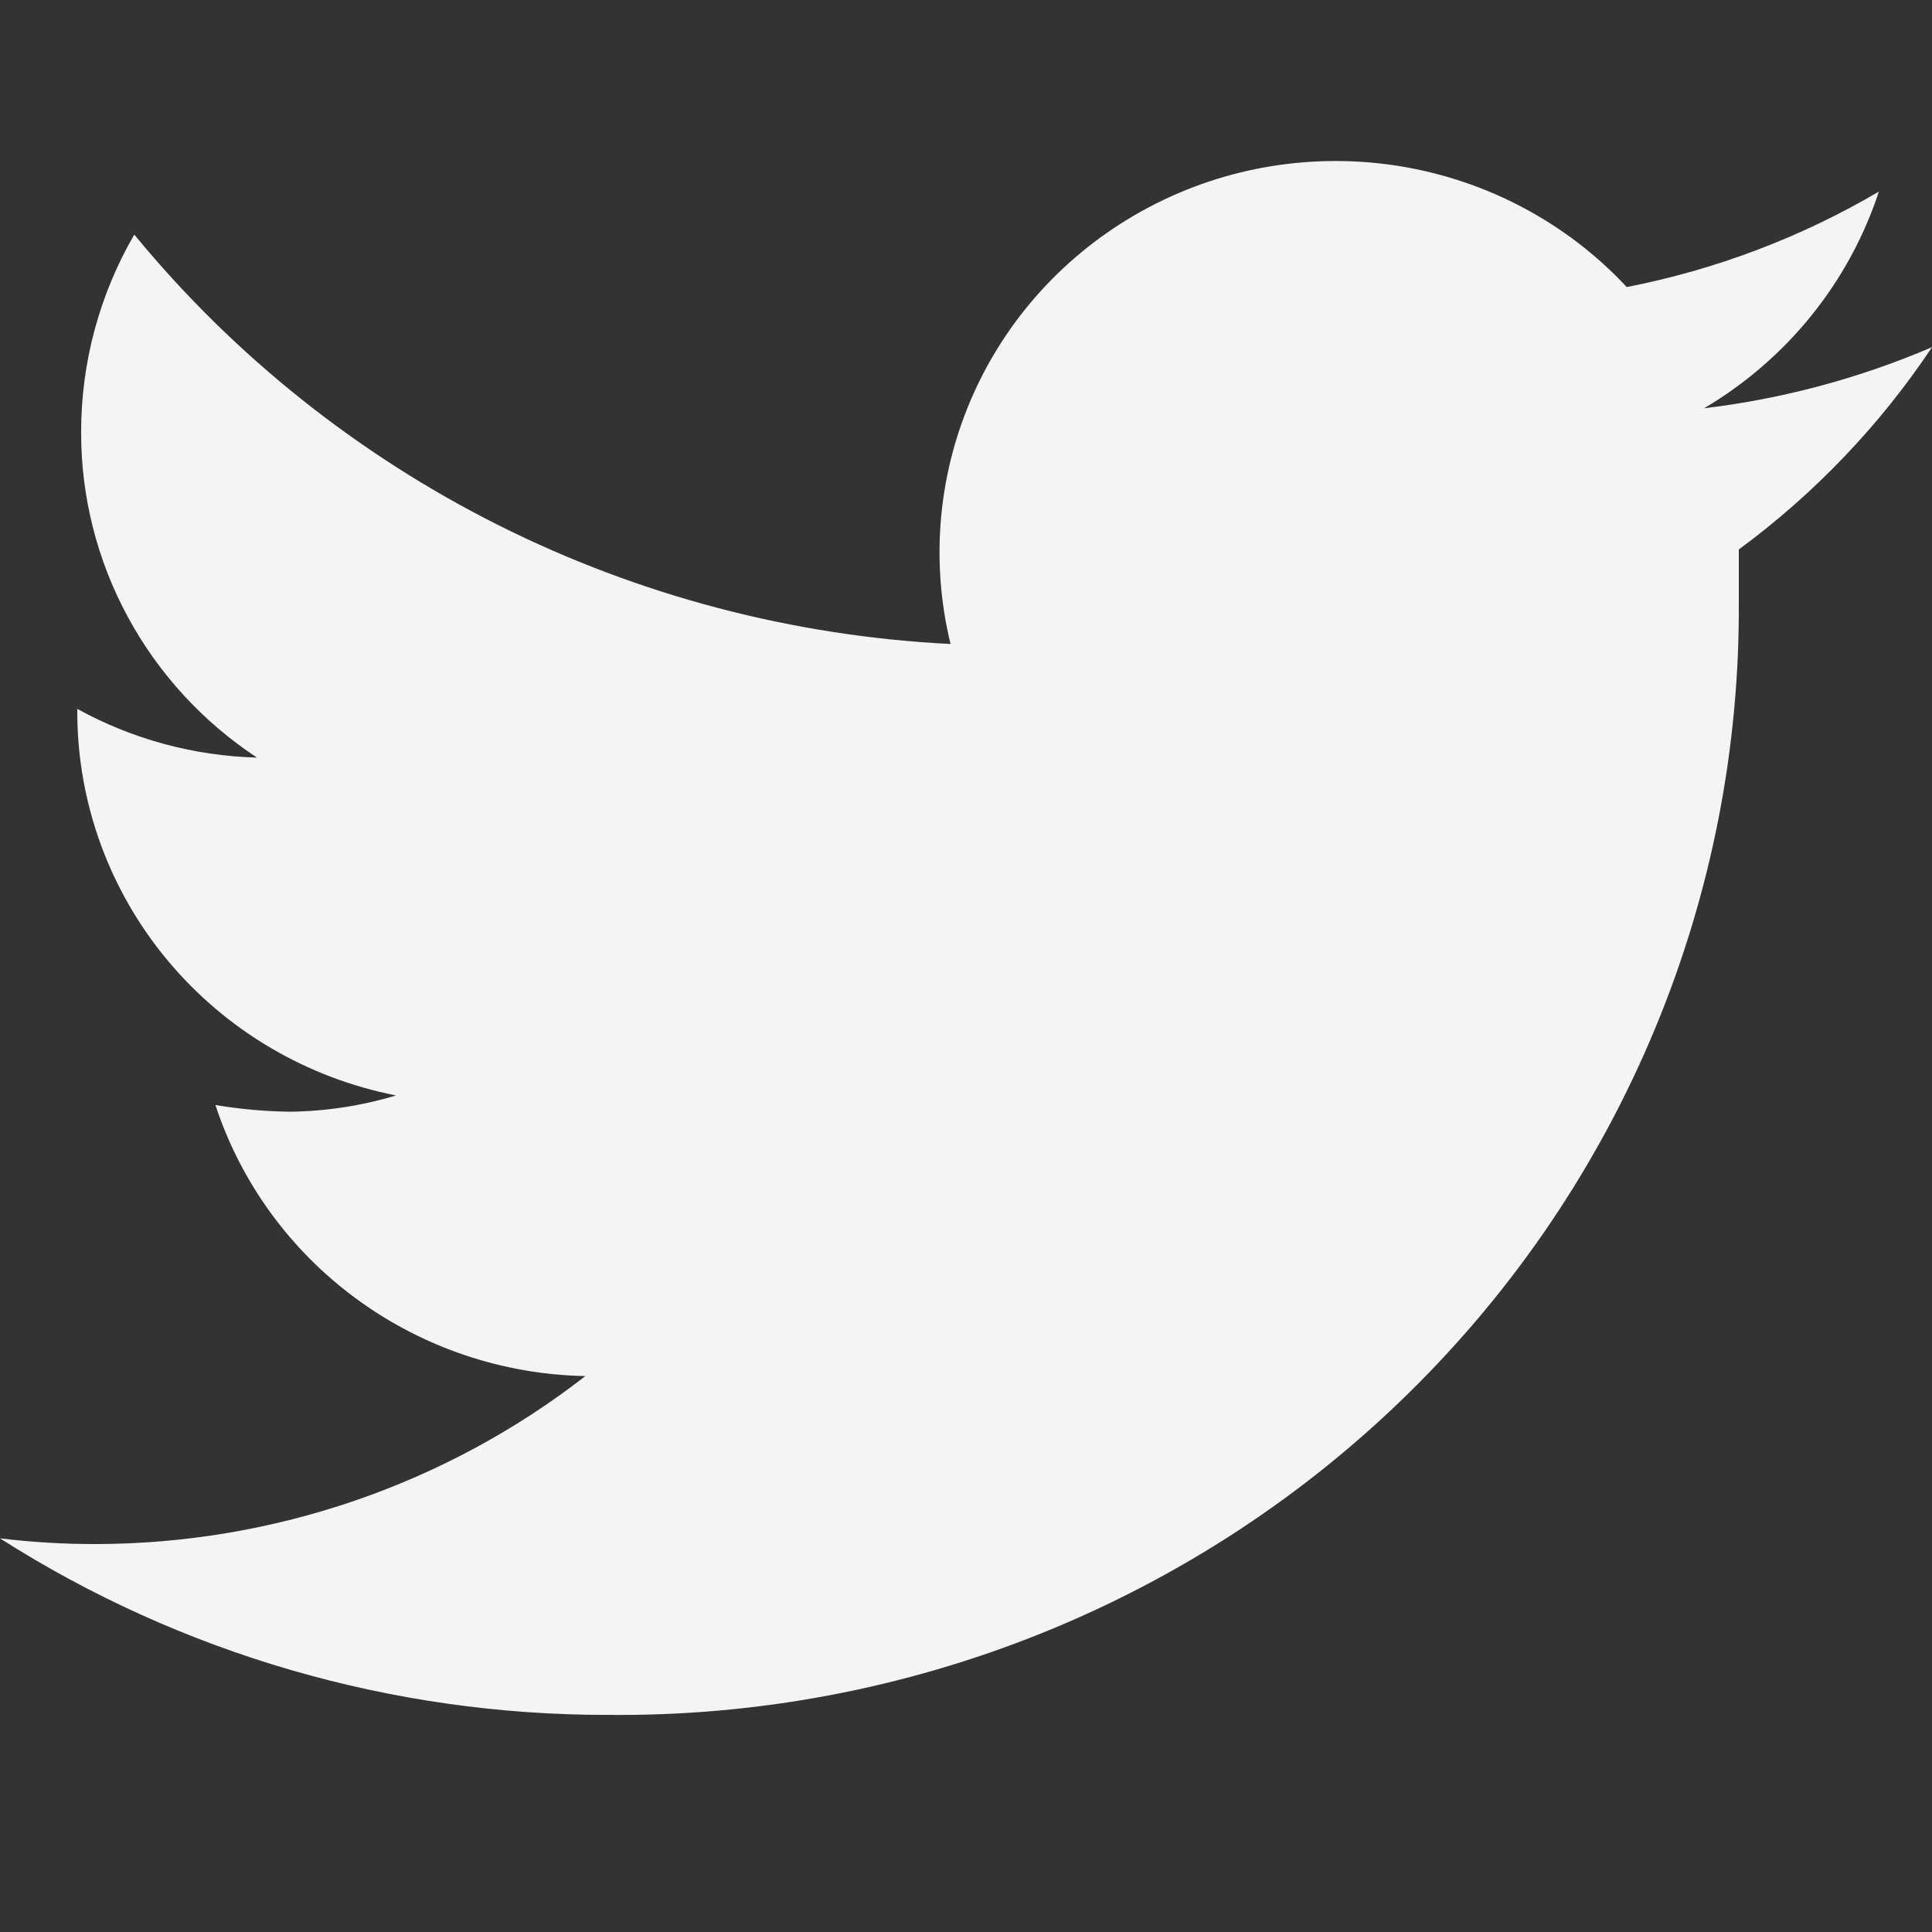 <svg width="24" height="24" viewBox="0 0 24 24" fill="none" xmlns="http://www.w3.org/2000/svg">
<rect x="0" y="0" width="24" height="24" fill="#333333" stroke="none"/>
<path d="M24 4.313C23.098 4.699 22.144 4.955 21.168 5.072C22.198 4.464 22.97 3.507 23.34 2.38C22.372 2.949 21.313 3.35 20.208 3.566C19.47 2.774 18.486 2.248 17.412 2.068C16.338 1.889 15.233 2.066 14.273 2.574C13.312 3.081 12.548 3.889 12.102 4.871C11.656 5.853 11.553 6.954 11.808 8C9.851 7.902 7.937 7.399 6.19 6.523C4.443 5.646 2.903 4.417 1.668 2.914C1.235 3.661 1.007 4.507 1.008 5.368C1.006 6.168 1.205 6.955 1.586 7.66C1.967 8.366 2.519 8.967 3.192 9.411C2.41 9.39 1.644 9.183 0.96 8.806V8.866C0.966 9.986 1.363 11.07 2.085 11.934C2.806 12.798 3.808 13.39 4.92 13.608C4.492 13.737 4.047 13.805 3.6 13.81C3.29 13.806 2.981 13.778 2.676 13.727C2.993 14.691 3.606 15.533 4.429 16.136C5.253 16.74 6.247 17.075 7.272 17.094C5.541 18.44 3.403 19.175 1.2 19.181C0.799 19.182 0.398 19.158 0 19.11C2.249 20.544 4.871 21.306 7.548 21.303C9.396 21.322 11.229 20.977 12.94 20.288C14.651 19.599 16.206 18.581 17.514 17.291C18.823 16.002 19.858 14.468 20.559 12.779C21.261 11.09 21.614 9.28 21.6 7.455C21.6 7.253 21.6 7.04 21.6 6.826C22.542 6.132 23.354 5.282 24 4.313Z" fill="#F4F4F4"/>
</svg>